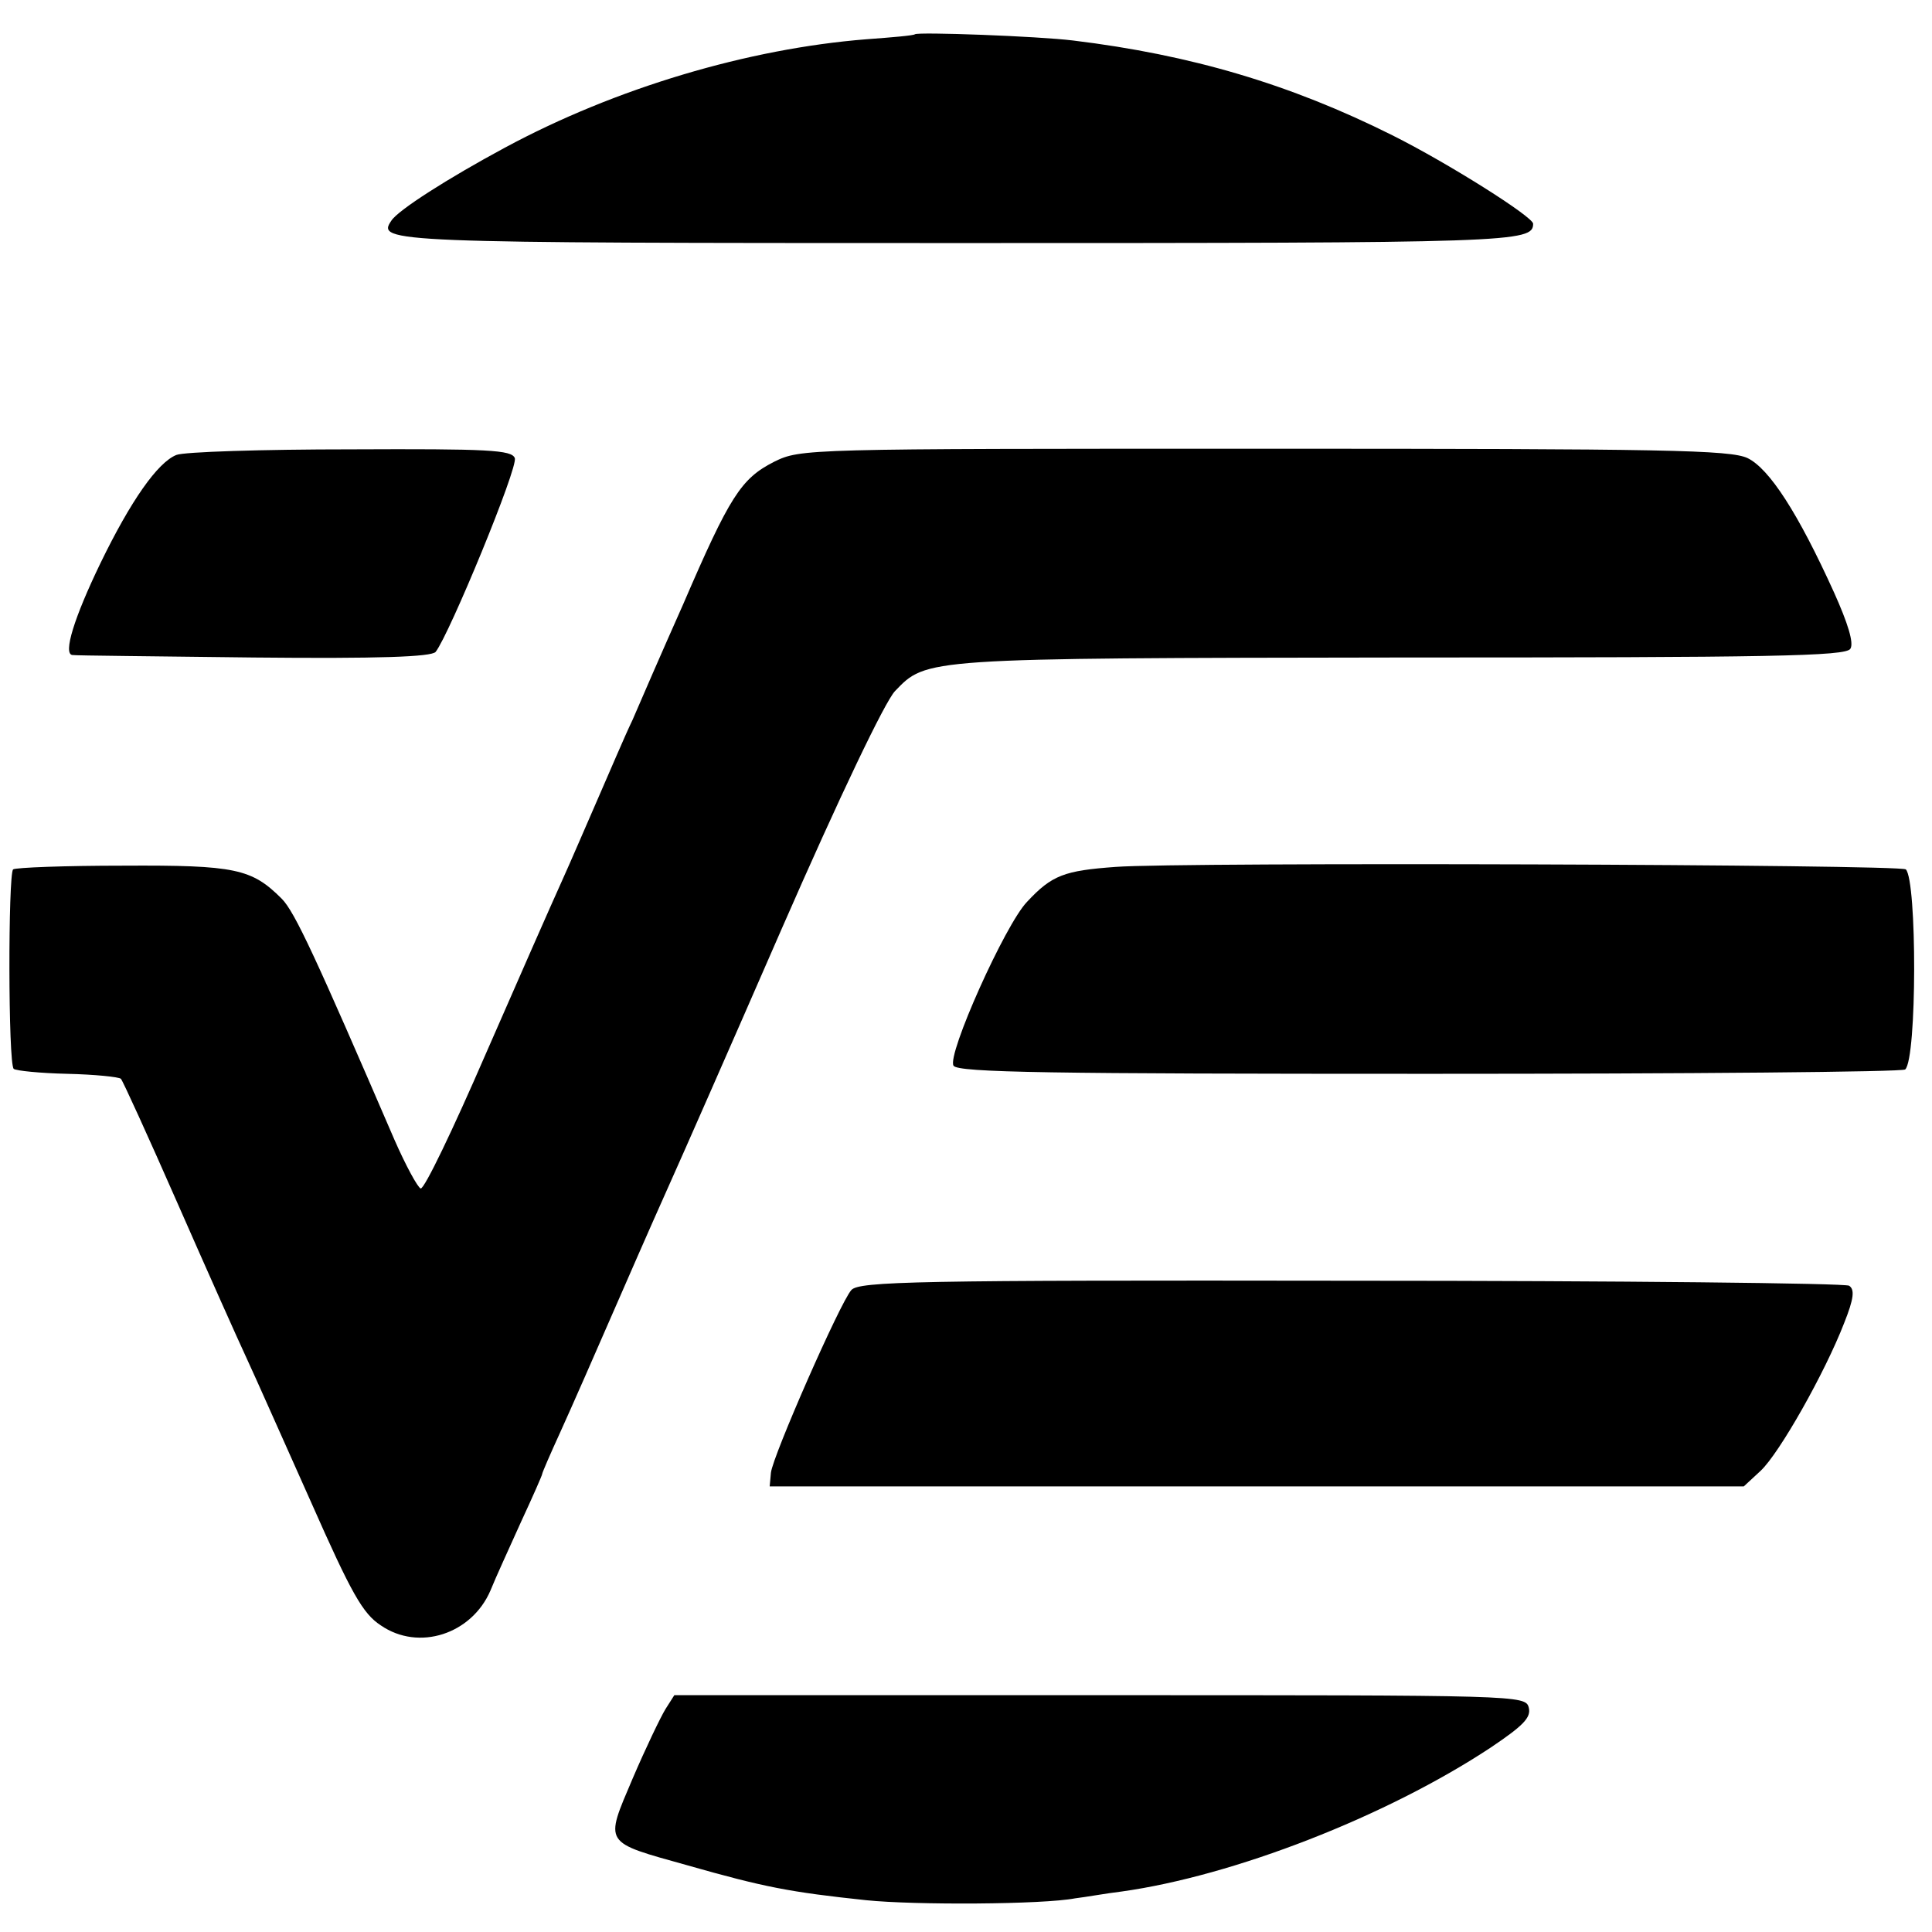 <?xml version="1.0" standalone="no"?>
<!DOCTYPE svg PUBLIC "-//W3C//DTD SVG 20010904//EN"
 "http://www.w3.org/TR/2001/REC-SVG-20010904/DTD/svg10.dtd">
<svg version="1.0" xmlns="http://www.w3.org/2000/svg"
 width="310pt" height="310pt" viewBox="0 0 310 310"
 preserveAspectRatio="xMidYMid meet">
<g transform="translate(0,310) scale(0.1,-0.1)"
fill="#000000" stroke="none">
<path d="M1468 3045 c-2 -2 -37 -5 -78 -8 -189 -15 -402 -78 -580 -174 -91
-49 -171 -100 -182 -117 -24 -35 -7 -36 911 -36 890 0 921 1 921 31 0 11 -136
97 -226 142 -164 82 -323 129 -512 152 -57 7 -249 14 -254 10z"/>
<path d="M283 2370 c-30 -12 -73 -73 -122 -174 -42 -87 -60 -145 -45 -147 5
-1 136 -2 291 -4 201 -2 285 1 292 9 22 28 133 297 127 311 -5 13 -42 15 -263
14 -142 0 -268 -4 -280 -9z"/>
<path d="M1242 2359 c-53 -27 -71 -55 -146 -229 -33 -74 -69 -157 -81 -185
-13 -27 -37 -84 -55 -125 -18 -41 -44 -102 -59 -135 -15 -33 -70 -158 -122
-277 -52 -120 -98 -216 -104 -215 -5 2 -24 37 -42 78 -126 292 -160 366 -181
387 -48 48 -74 54 -254 53 -94 0 -173 -3 -177 -6 -8 -9 -8 -311 1 -320 3 -3
42 -7 86 -8 44 -1 83 -5 86 -8 3 -3 44 -93 91 -200 47 -107 97 -219 111 -249
14 -30 60 -134 103 -230 65 -147 83 -179 112 -198 61 -42 146 -14 176 56 8 20
31 70 49 110 19 41 34 75 34 77 0 2 13 32 29 67 16 35 59 133 96 218 37 85 76
173 86 195 10 22 88 199 173 394 94 215 166 365 182 382 51 53 44 53 812 54
593 0 714 2 721 14 6 9 -4 41 -26 90 -58 128 -104 199 -139 216 -28 13 -131
15 -776 15 -739 0 -743 0 -786 -21z"/>
<path d="M1790 1709 c-82 -6 -102 -13 -142 -56 -35 -36 -129 -246 -118 -263 7
-11 157 -13 764 -13 416 0 759 3 763 7 19 18 19 303 1 321 -8 8 -1162 12
-1268 4z"/>
<path d="M1366 1030 c-18 -20 -126 -266 -129 -293 l-2 -22 782 0 781 0 27 25
c30 28 103 157 134 237 16 40 17 54 8 60 -7 4 -367 8 -800 8 -696 1 -789 -1
-801 -15z"/>
<path d="M1068 358 c-8 -13 -32 -63 -53 -112 -45 -106 -48 -101 88 -139 123
-35 164 -43 287 -56 78 -8 283 -7 335 3 17 2 50 8 75 11 179 25 424 120 592
231 52 35 65 48 61 64 -5 20 -15 20 -688 20 l-683 0 -14 -22z"/>
</g>
</svg>
